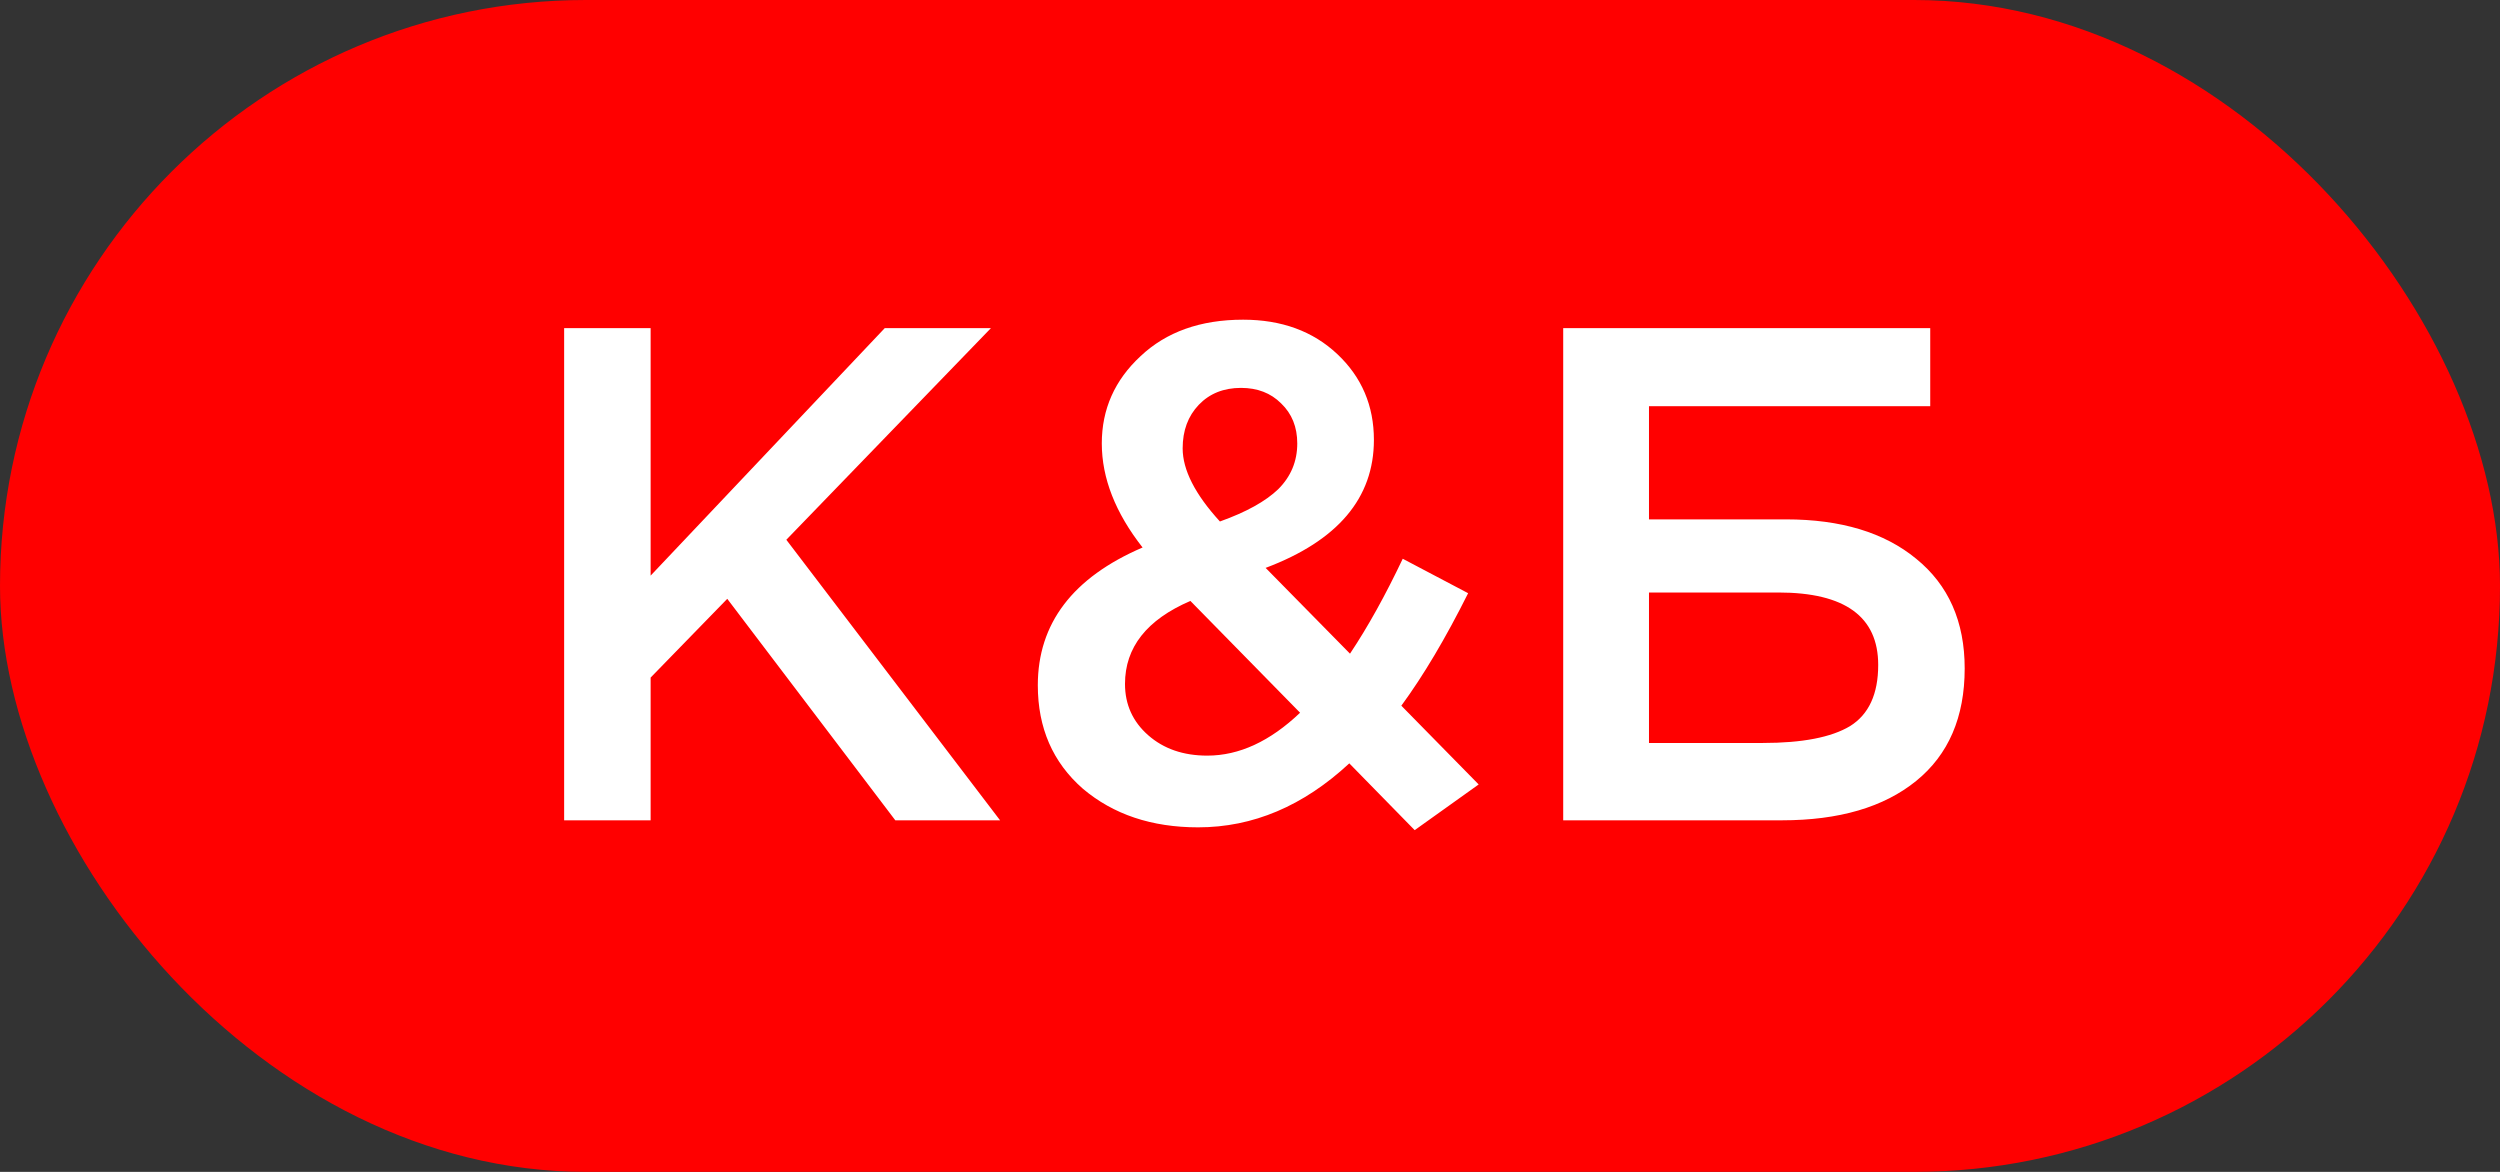 <svg width="32" height="15" viewBox="0 0 32 15" fill="none" xmlns="http://www.w3.org/2000/svg">
<rect x="0" y="0" width="32" height="15" fill="#333333" stroke="none"/>
<rect width="32" height="15" rx="7.5" fill="#FF0000"/>
<path d="M7.221 10.5V4.2H8.328V7.368L11.325 4.2H12.684L10.065 6.909L12.801 10.5H11.46L9.309 7.665L8.328 8.673V10.5H7.221ZM18.108 10.626L17.271 9.771C16.683 10.317 16.038 10.59 15.336 10.59C14.742 10.59 14.25 10.425 13.86 10.095C13.476 9.759 13.284 9.318 13.284 8.772C13.284 7.98 13.731 7.392 14.625 7.008C14.277 6.564 14.103 6.12 14.103 5.676C14.103 5.238 14.268 4.866 14.598 4.56C14.928 4.248 15.366 4.092 15.912 4.092C16.404 4.092 16.806 4.239 17.118 4.533C17.43 4.827 17.586 5.193 17.586 5.631C17.586 6.375 17.124 6.921 16.2 7.269L17.28 8.367C17.508 8.025 17.733 7.62 17.955 7.152L18.792 7.593C18.504 8.169 18.219 8.649 17.937 9.033L18.927 10.041L18.108 10.626ZM15.615 6.675C15.951 6.555 16.2 6.417 16.362 6.261C16.524 6.099 16.605 5.904 16.605 5.676C16.605 5.466 16.536 5.295 16.398 5.163C16.266 5.031 16.095 4.965 15.885 4.965C15.663 4.965 15.483 5.037 15.345 5.181C15.207 5.325 15.138 5.511 15.138 5.739C15.138 6.015 15.297 6.327 15.615 6.675ZM15.453 9.672C15.861 9.672 16.257 9.489 16.641 9.123L15.237 7.692C14.679 7.932 14.4 8.286 14.4 8.754C14.4 9.018 14.499 9.237 14.697 9.411C14.895 9.585 15.147 9.672 15.453 9.672ZM20.009 10.5V4.2H24.707V5.199H21.107V6.648H22.862C23.564 6.648 24.119 6.816 24.527 7.152C24.941 7.488 25.148 7.956 25.148 8.556C25.148 9.18 24.941 9.66 24.527 9.996C24.113 10.332 23.54 10.5 22.808 10.5H20.009ZM21.107 9.51H22.565C23.069 9.51 23.441 9.438 23.681 9.294C23.921 9.144 24.041 8.883 24.041 8.511C24.041 7.893 23.615 7.584 22.763 7.584H21.107V9.51Z" fill="white"/>
</svg>
